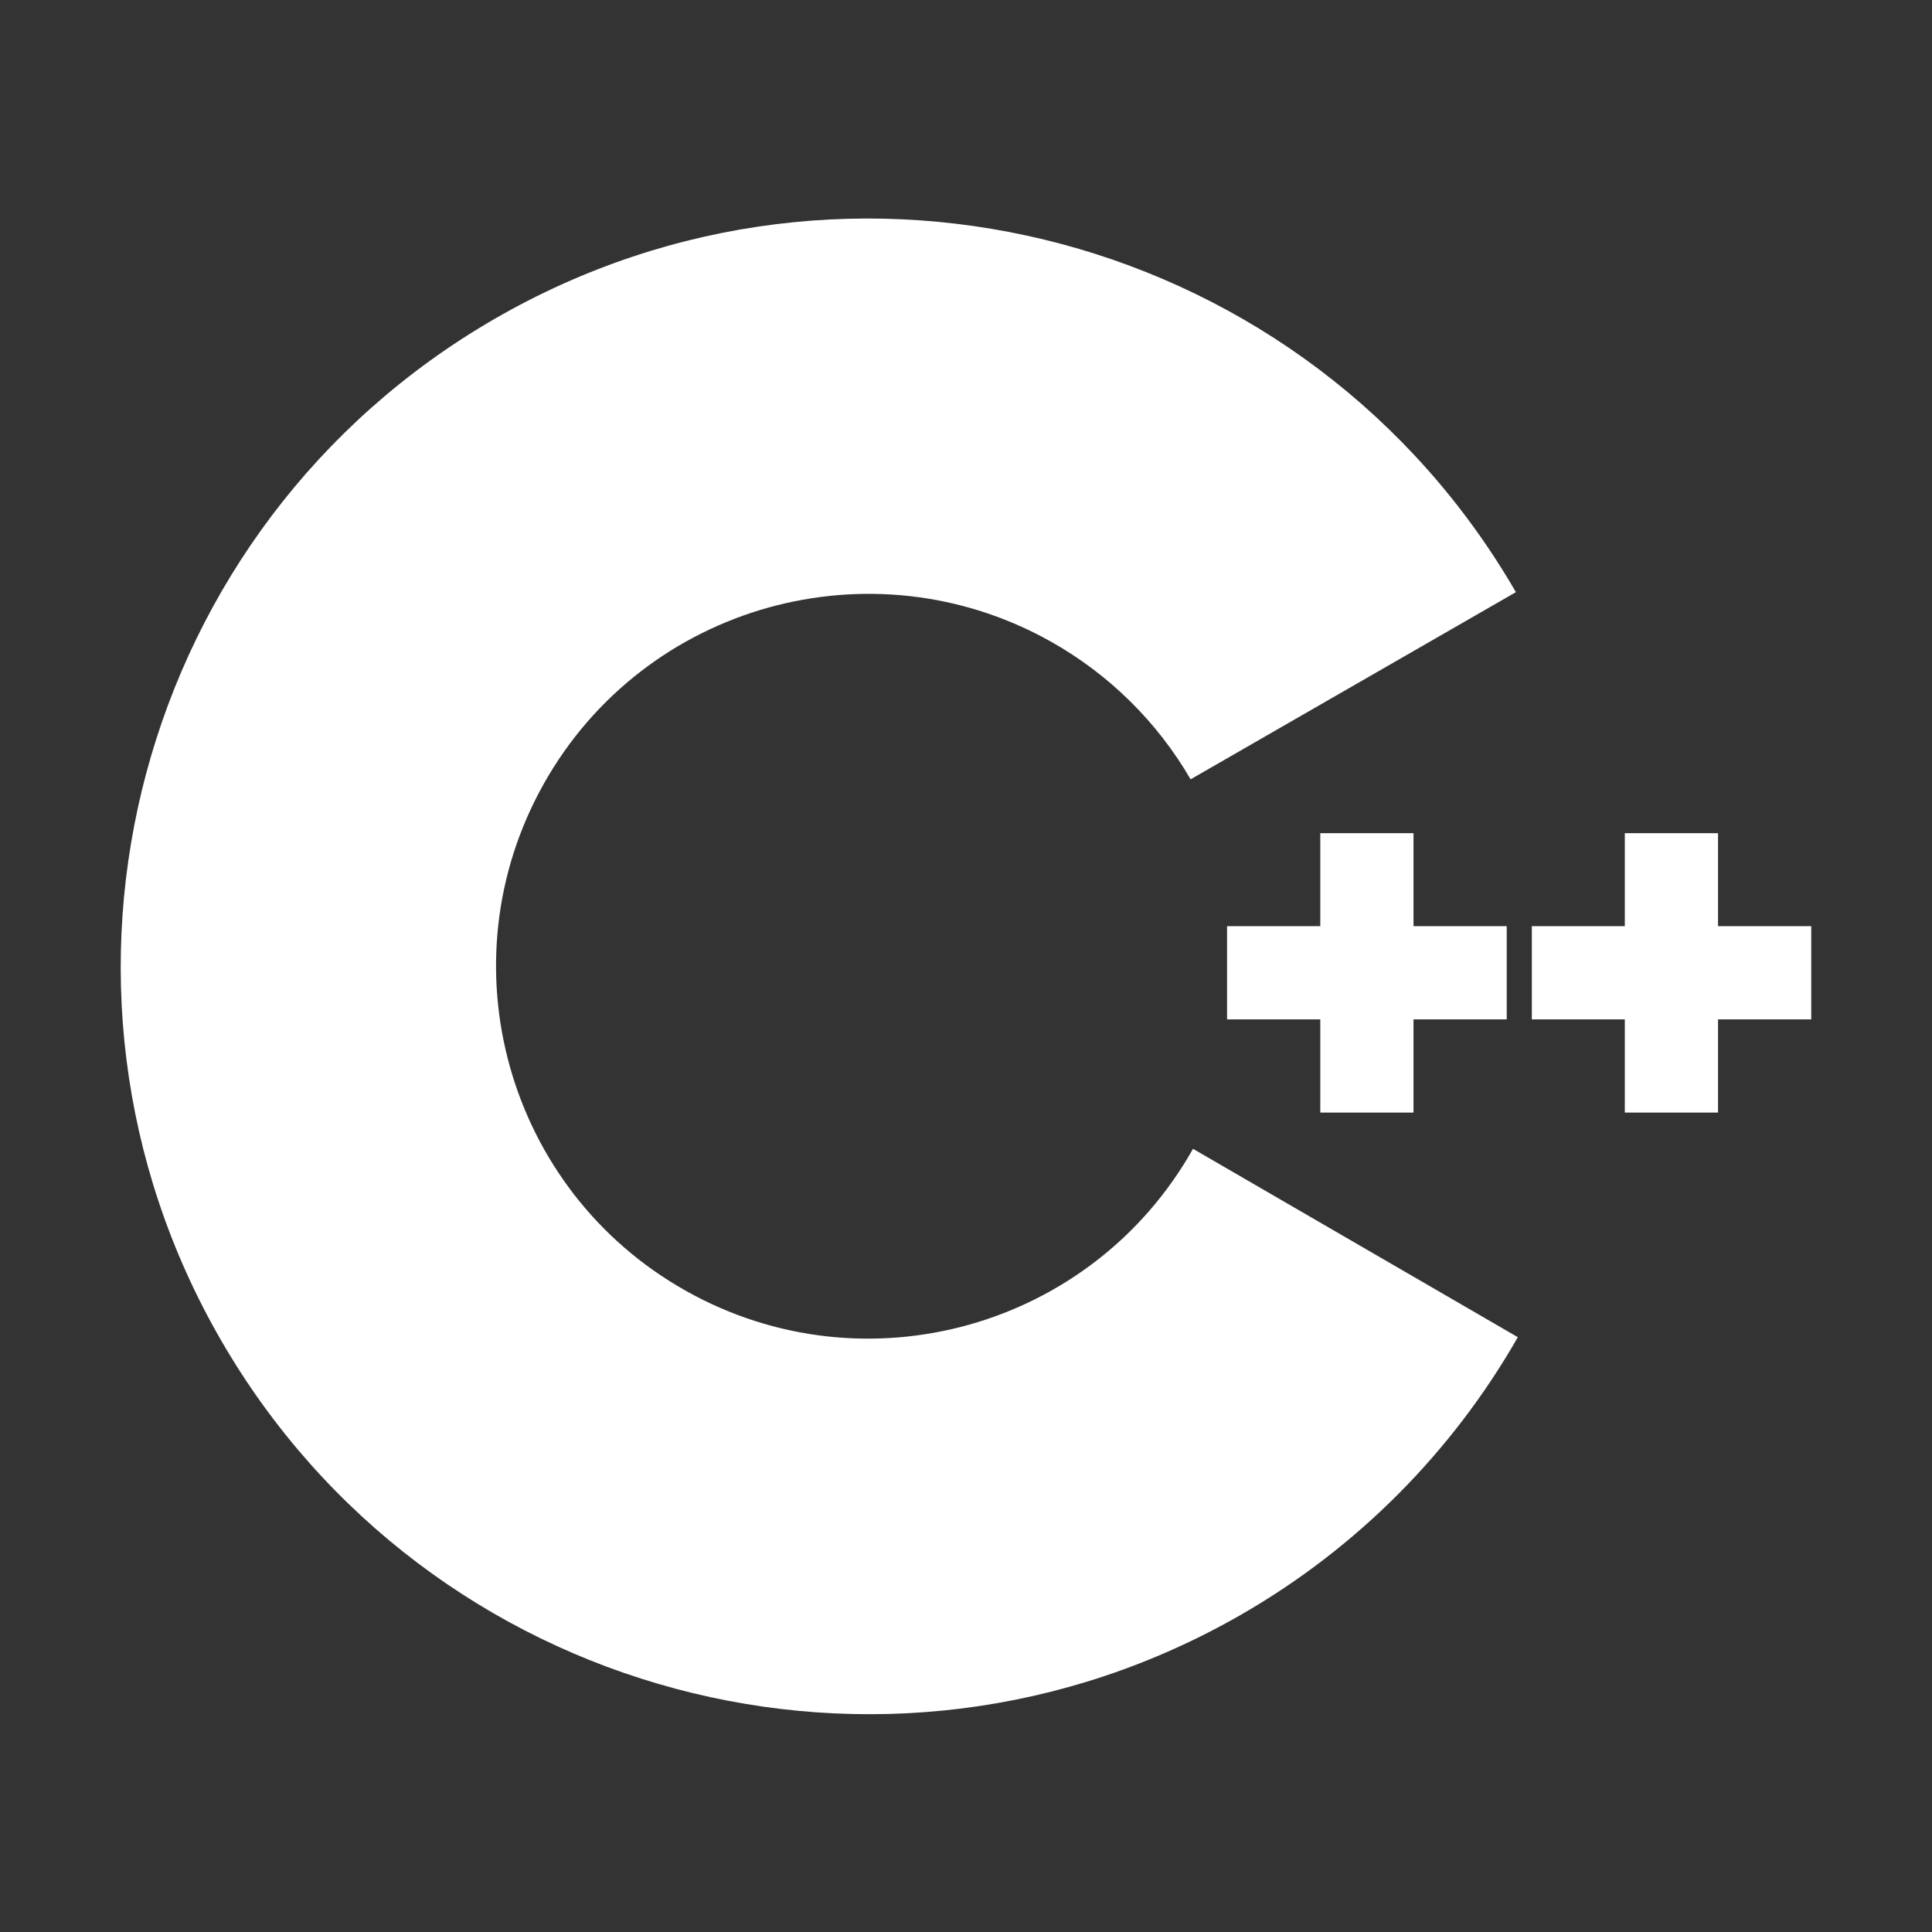 <svg version="1.0" xmlns="http://www.w3.org/2000/svg" viewBox="0 0 800 800" style="enable-background:new 0 0 800 800" xml:space="preserve"><rect x="0" y="0" width="800" height="800" fill="#333333" stroke="none"/><path d="M672.8 345v38.5h-38.5v38.6h38.5v38.6h38.6v-38.6H750v-38.6h-38.6V345h-38.6zm-87.5 0h-38.6v38.5h-38.6v38.6h38.6v38.6h38.6v-38.6h38.6v-38.6h-38.6V345zM494 475.7c-41.8 74.2-135.8 100.5-210 58.8s-100.5-135.8-58.8-210S361 224 435.2 265.7c24 13.5 44 33.2 57.8 57l134.7-77.5c-85.6-148-275-198.7-423-113.1S6 407.1 91.6 555.1s275 198.7 423 113.1c47.4-27.4 86.7-66.9 113.9-114.5l-134.5-78z" style="fill:#fff"/></svg>
